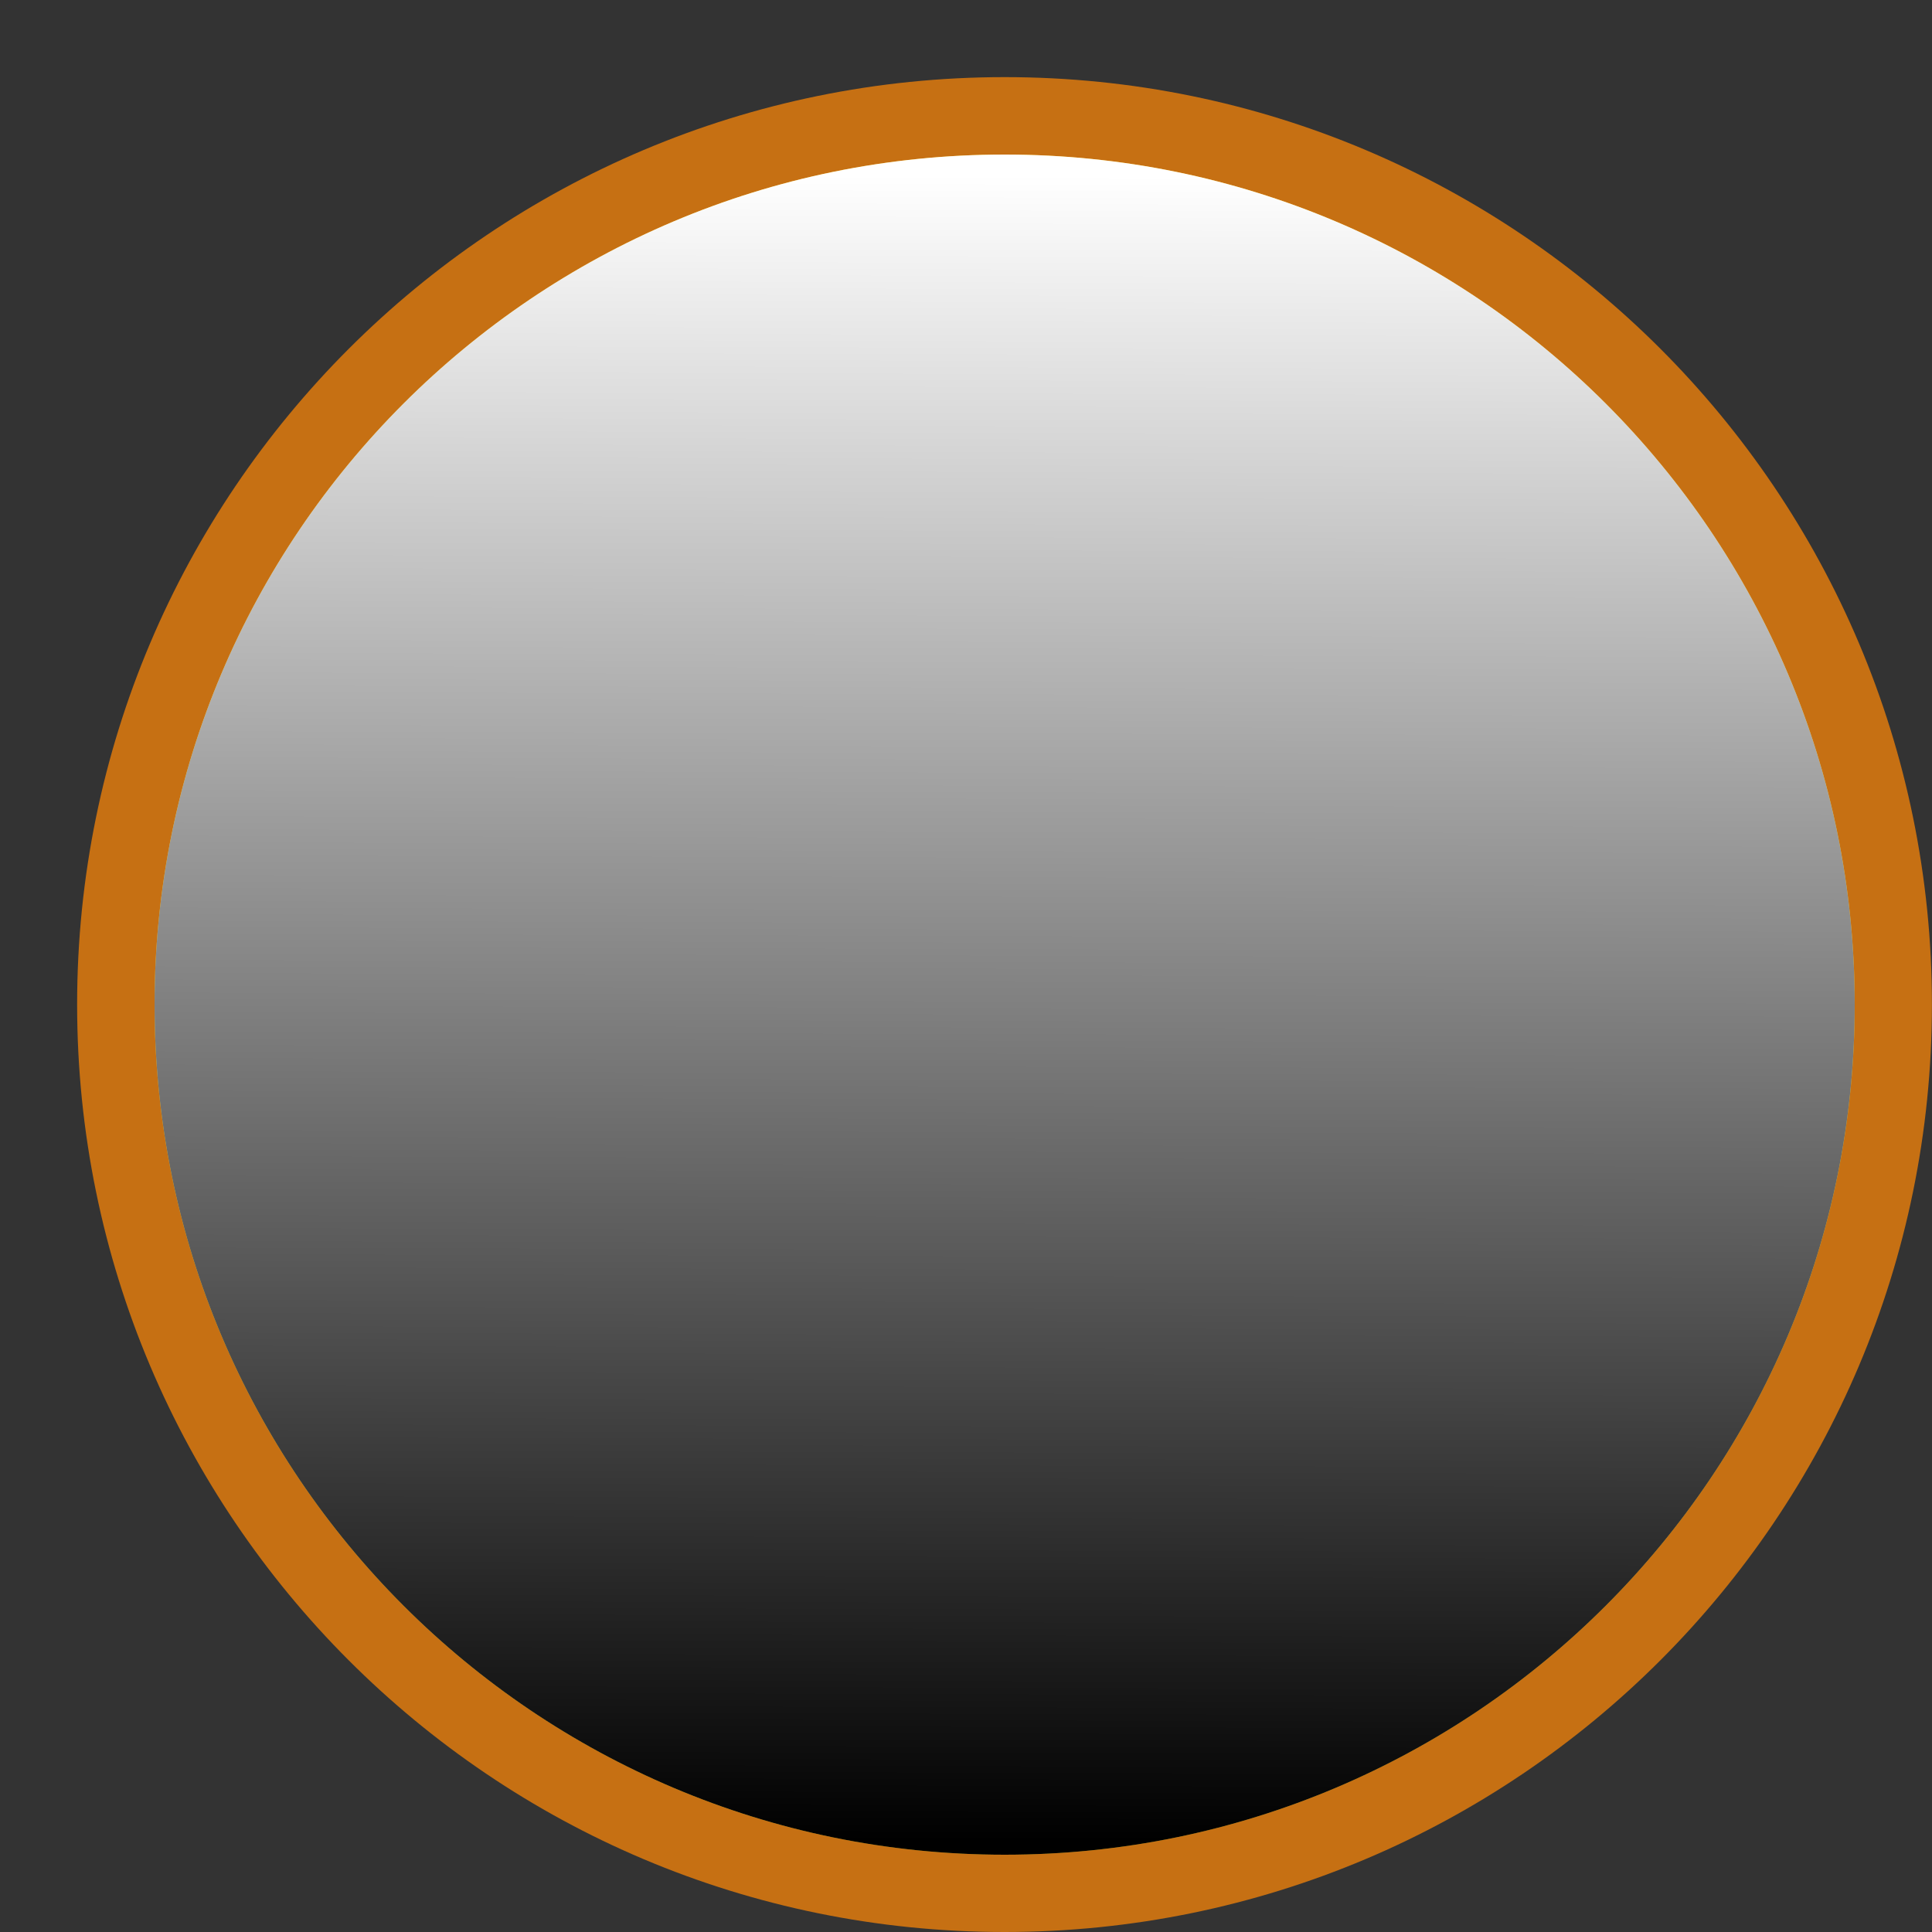 <svg xmlns="http://www.w3.org/2000/svg" width="25" height="25" fill="none" viewBox="0 0 25 25">
  <rect x="0" y="0" width="25" height="25" fill="#333333" stroke="none"/>
  <g clip-path="url(#a)">
    <path fill="url(#b)" d="M12.999 25c6.628 0 12-5.373 12-12.001C25 6.37 19.628.998 13 .998S.998 6.371.998 12.998c0 6.629 5.373 12.002 12 12.002Z"/>
    <path fill="#F9CE32" d="M13 24c6.075 0 11-4.925 11-11S19.075 2 13 2 2 6.925 2 13s4.925 11 11 11Z"/>
    <path fill="url(#c)" d="M12.999 21.532a8.533 8.533 0 1 0 0-17.066 8.533 8.533 0 0 0 0 17.066Z"/>
    <path fill="#FCBB23" d="M12.999 21.136a8.138 8.138 0 1 0 0-16.275 8.138 8.138 0 0 0 0 16.275Z"/>
    <path fill="#C67013" d="m13.428 7.45 1.661 3.366 3.715.54a.478.478 0 0 1 .265.816l-2.688 2.62.635 3.7a.478.478 0 0 1-.694.504l-3.323-1.747-3.322 1.747a.478.478 0 0 1-.694-.504l.635-3.7-2.688-2.62a.478.478 0 0 1 .265-.815l3.715-.54 1.66-3.367a.478.478 0 0 1 .859 0h-.001Z"/>
    <path fill="url(#d)" d="m13.428 7.216 1.661 3.366 3.715.54a.478.478 0 0 1 .265.816l-2.688 2.62.635 3.7a.478.478 0 0 1-.694.503l-3.323-1.746-3.322 1.746a.478.478 0 0 1-.694-.504l.635-3.7-2.688-2.62a.478.478 0 0 1 .265-.815l3.715-.54 1.66-3.366a.478.478 0 0 1 .859 0h-.001Z"/>
    <path fill="url(#e)" d="M13 24c6.075 0 11-4.925 11-11S19.075 2 13 2 2 6.925 2 13s4.925 11 11 11Z" style="mix-blend-mode:overlay"/>
  </g>
  <defs>
    <linearGradient id="b" x1="12.937" x2="13.061" y1="1.047" y2="24.925" gradientUnits="userSpaceOnUse">
      <stop offset="1" stop-color="#C67013"/>
    </linearGradient>
    <linearGradient id="c" x1="12.999" x2="12.999" y1="21.421" y2="4.493" gradientUnits="userSpaceOnUse">
      <stop stop-color="#FFD180"/>
      <stop offset=".03" stop-color="#FFF77D"/>
      <stop offset=".53" stop-color="#FFAF3D"/>
      <stop offset="1" stop-color="#C65C00"/>
    </linearGradient>
    <linearGradient id="d" x1="6.785" x2="19.213" y1="12.883" y2="12.883" gradientUnits="userSpaceOnUse">
      <stop stop-color="#F9E732"/>
      <stop offset="1" stop-color="#F9CE32"/>
    </linearGradient>
    <linearGradient id="e" x1="13.03" x2="12.97" y1="2.265" y2="23.821" gradientUnits="userSpaceOnUse">
      <stop stop-color="#fff"/>
      <stop offset="1"/>
    </linearGradient>
    <clipPath id="a">
      <path fill="#fff" d="M0 0h25v25H0z"/>
    </clipPath>
  </defs>
</svg>
